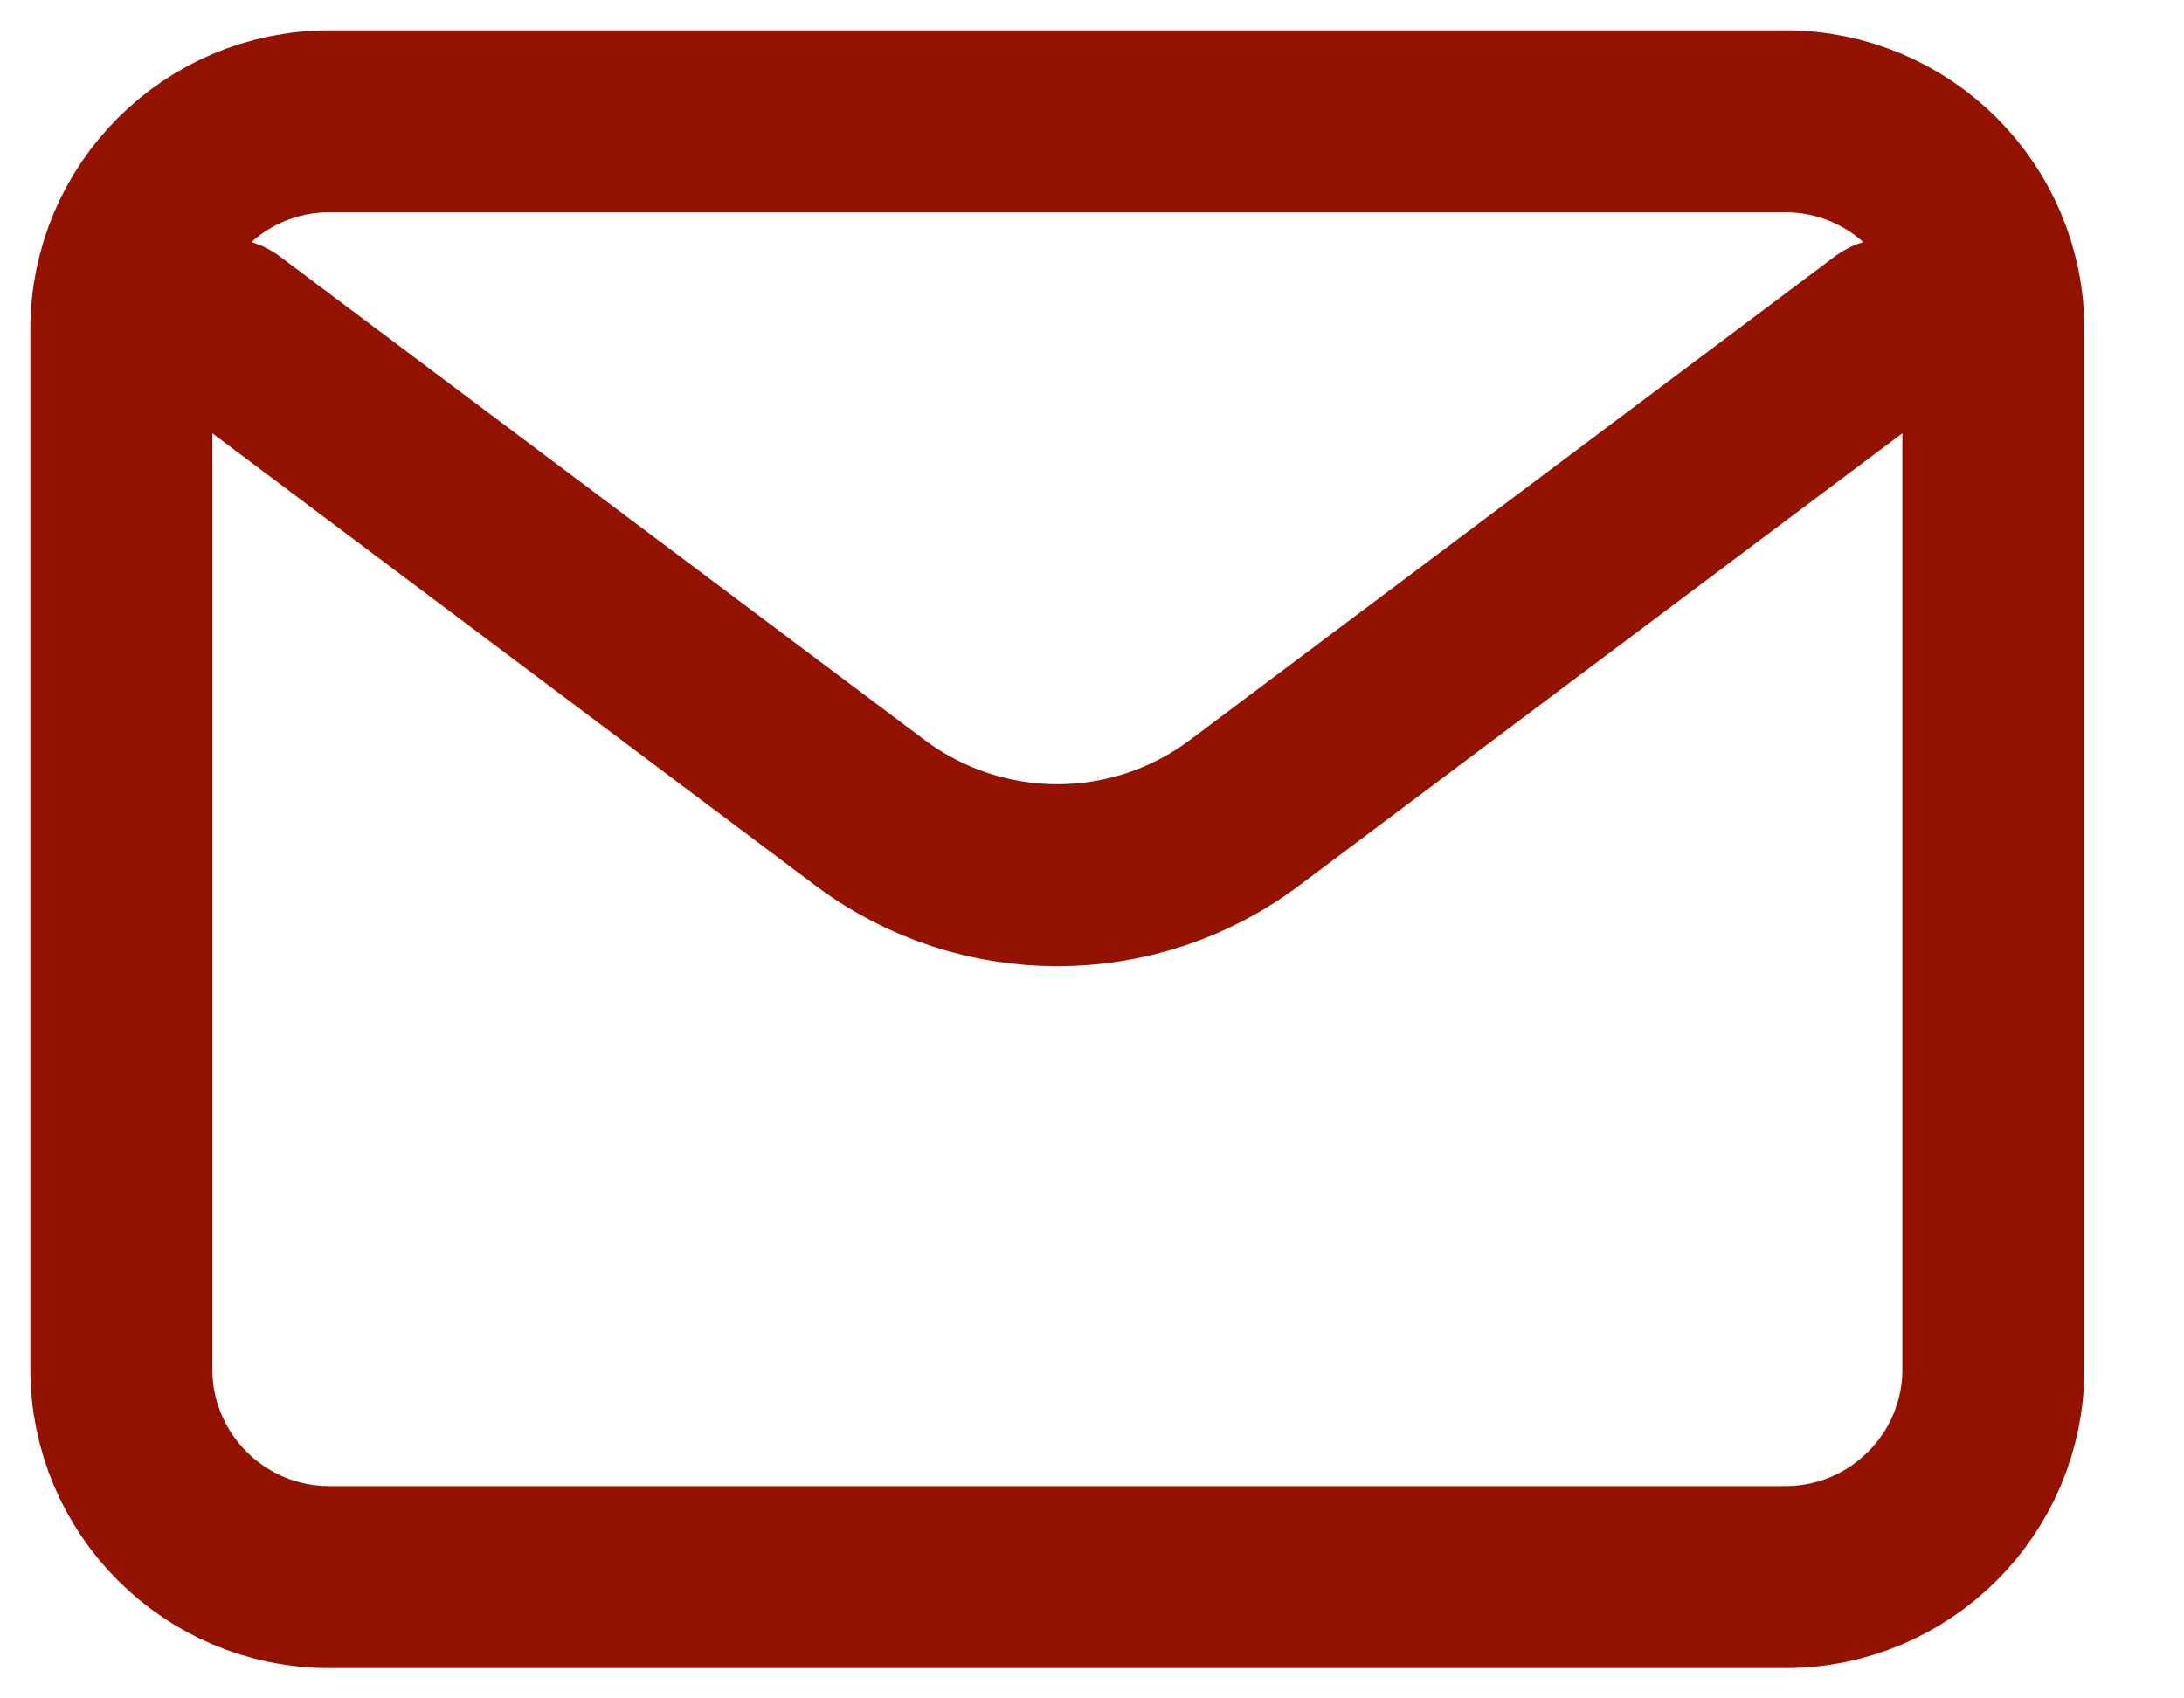 <svg width="18" height="14" viewBox="0 0 18 14" fill="none" xmlns="http://www.w3.org/2000/svg">
<path d="M1.857 2.714L7.171 6.7C8.086 7.386 9.343 7.386 10.257 6.7L15.572 2.714" stroke="#941202" stroke-width="1.5" stroke-linecap="round" stroke-linejoin="round"/>
<path d="M14.714 1H2.714C1.768 1 1 1.768 1 2.714V11.286C1 12.232 1.768 13 2.714 13H14.714C15.661 13 16.429 12.232 16.429 11.286V2.714C16.429 1.768 15.661 1 14.714 1Z" stroke="#941202" stroke-width="1.5" stroke-linecap="round"/>
</svg>
